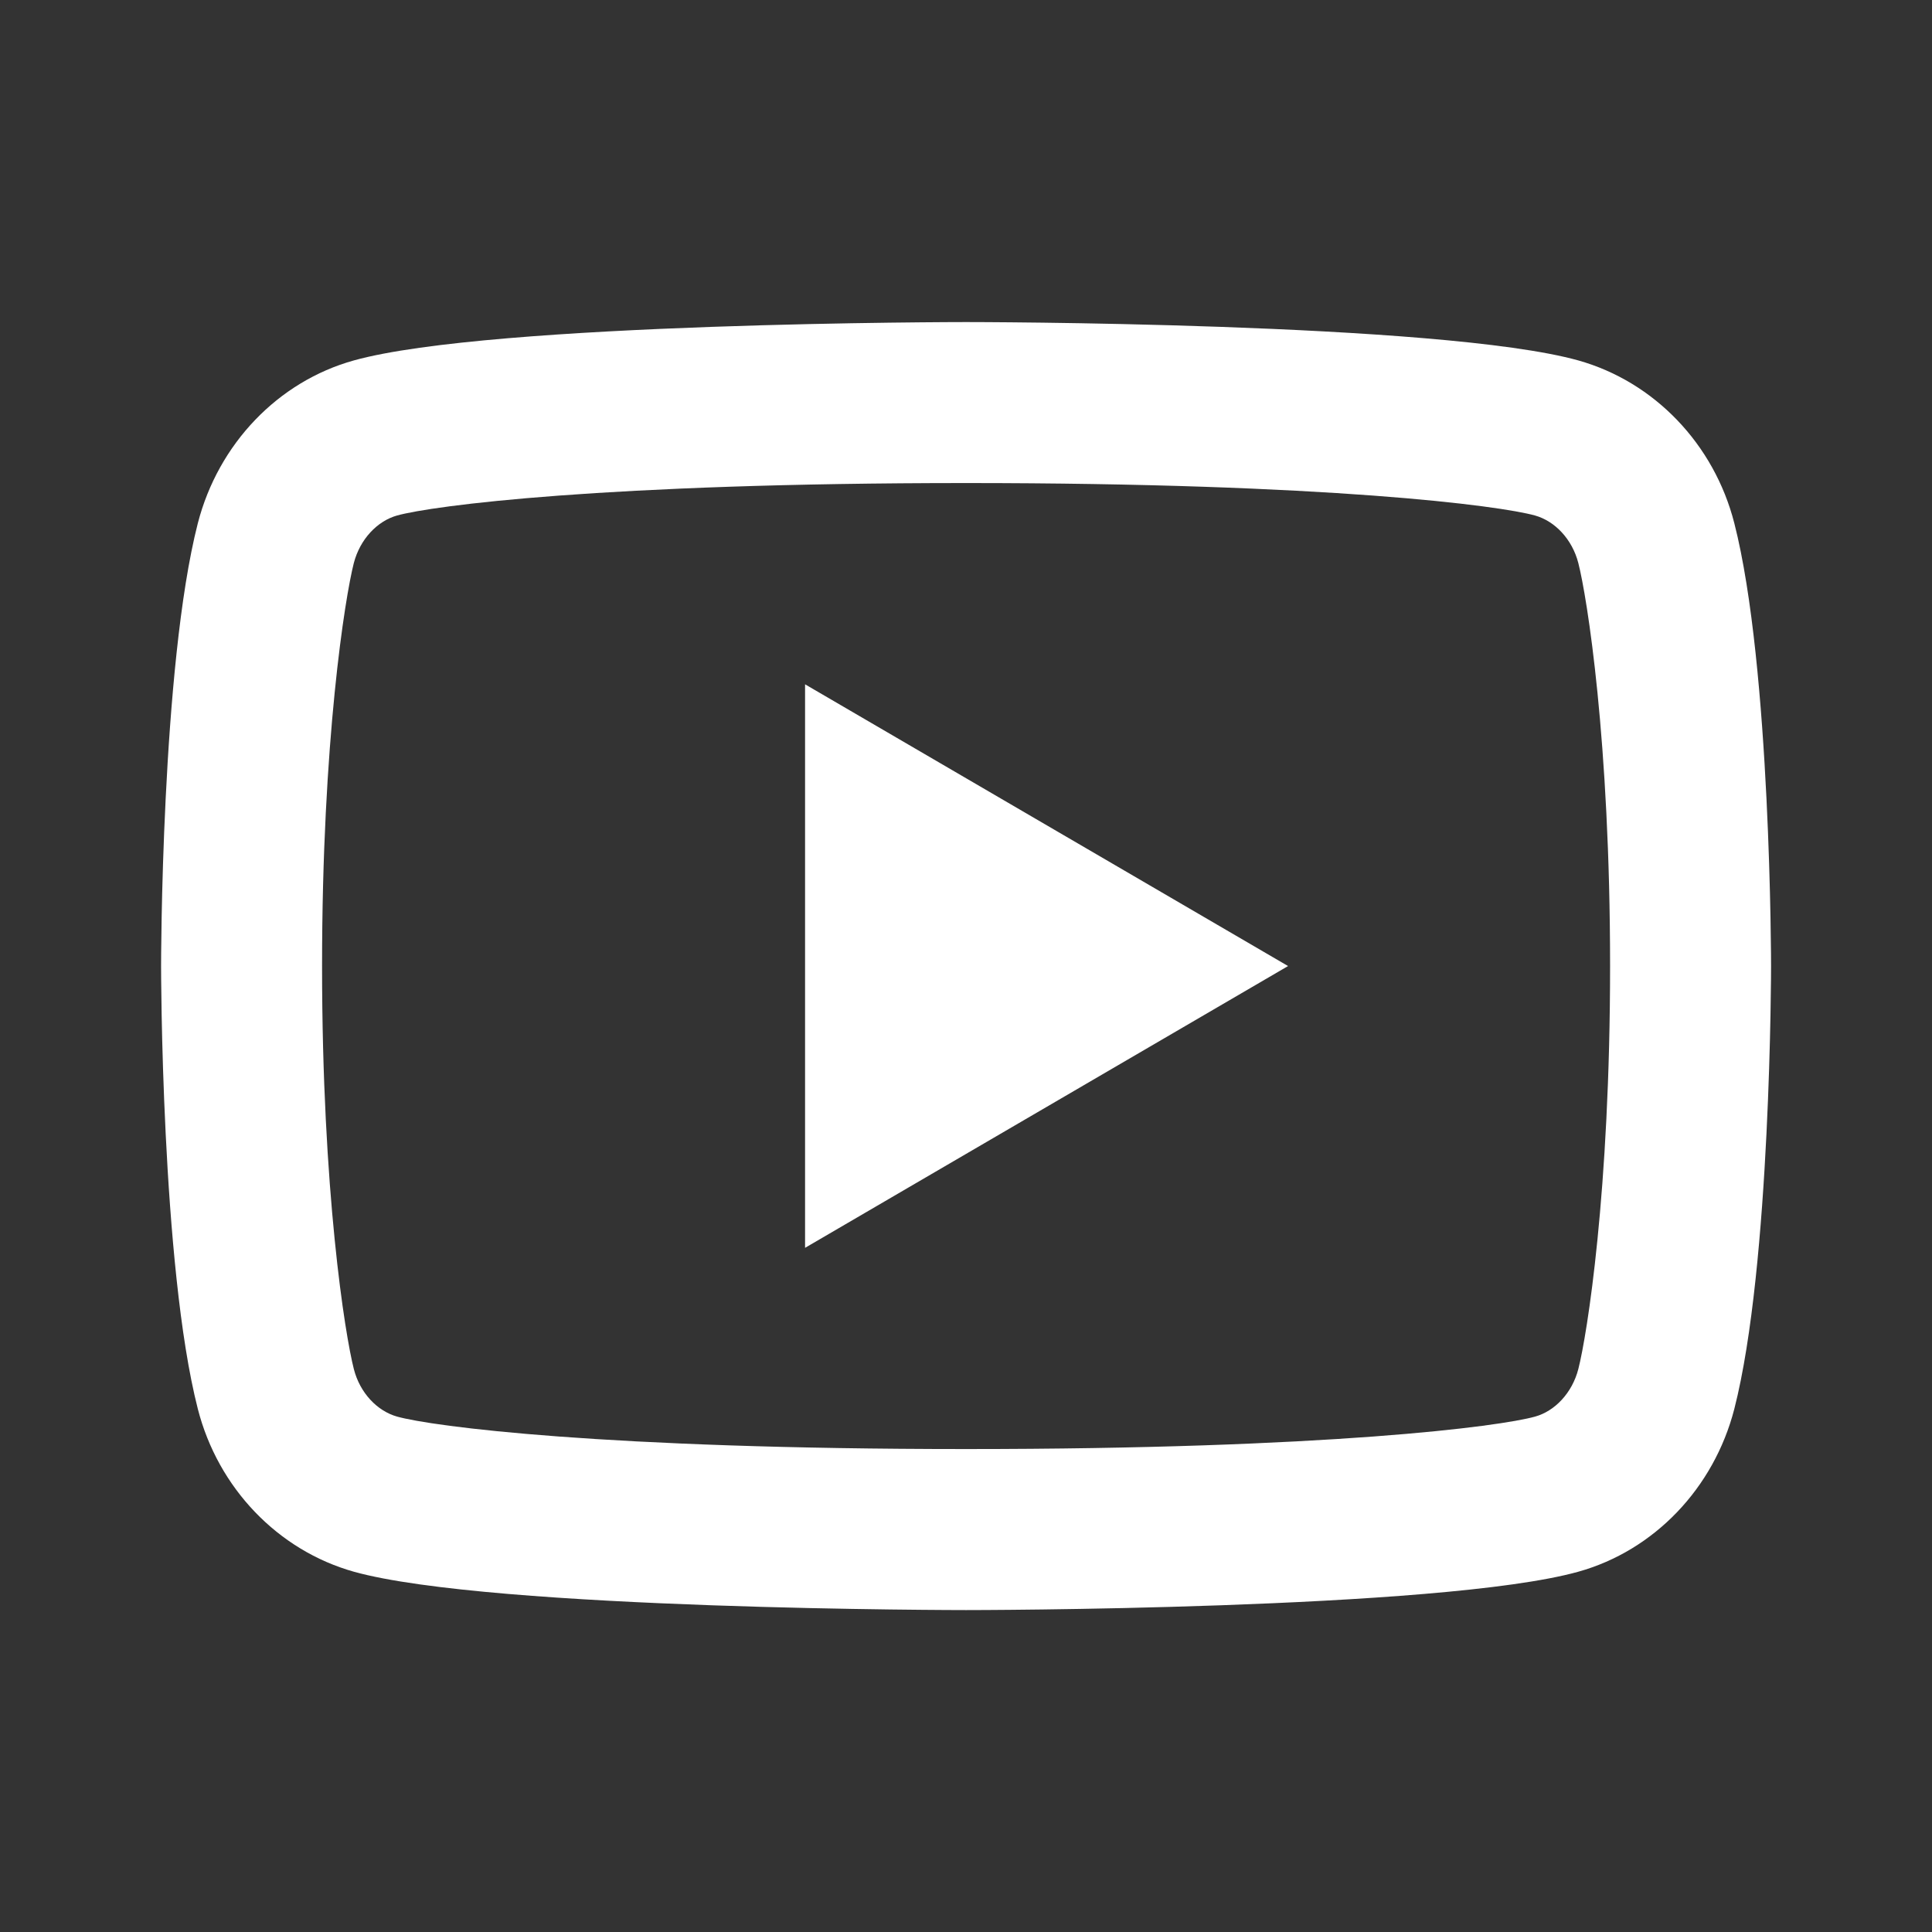 <svg width="40" height="40" viewBox="0 0 40 40" fill="none" xmlns="http://www.w3.org/2000/svg">
<rect x="0" y="0" width="40" height="40" fill="#333333" stroke="none"/>
<path d="M32.678 11.659C32.551 11.163 32.192 10.788 31.781 10.673C31.05 10.469 27.502 10.001 20.002 10.001C12.502 10.001 8.954 10.469 8.22 10.673C7.813 10.787 7.454 11.161 7.325 11.659C7.144 12.367 6.668 15.328 6.668 20.001C6.668 24.675 7.144 27.636 7.326 28.345C7.452 28.84 7.811 29.214 8.221 29.329C8.954 29.534 12.502 30.001 20.002 30.001C27.502 30.001 31.05 29.534 31.783 29.329C32.19 29.216 32.55 28.841 32.678 28.343C32.859 27.636 33.335 24.668 33.335 20.001C33.335 15.335 32.859 12.367 32.678 11.659ZM35.907 10.832C36.668 13.801 36.668 20.001 36.668 20.001C36.668 20.001 36.668 26.201 35.907 29.171C35.483 30.814 34.245 32.104 32.676 32.541C29.828 33.335 20.002 33.335 20.002 33.335C20.002 33.335 10.181 33.335 7.327 32.541C5.752 32.098 4.515 30.807 4.096 29.171C3.335 26.201 3.335 20.001 3.335 20.001C3.335 20.001 3.335 13.801 4.096 10.832C4.52 9.189 5.758 7.898 7.327 7.462C10.181 6.668 20.002 6.668 20.002 6.668C20.002 6.668 29.828 6.668 32.676 7.462C34.251 7.904 35.489 9.195 35.907 10.832ZM16.668 25.835V14.168L26.668 20.001L16.668 25.835Z" fill="white"/>
</svg>
